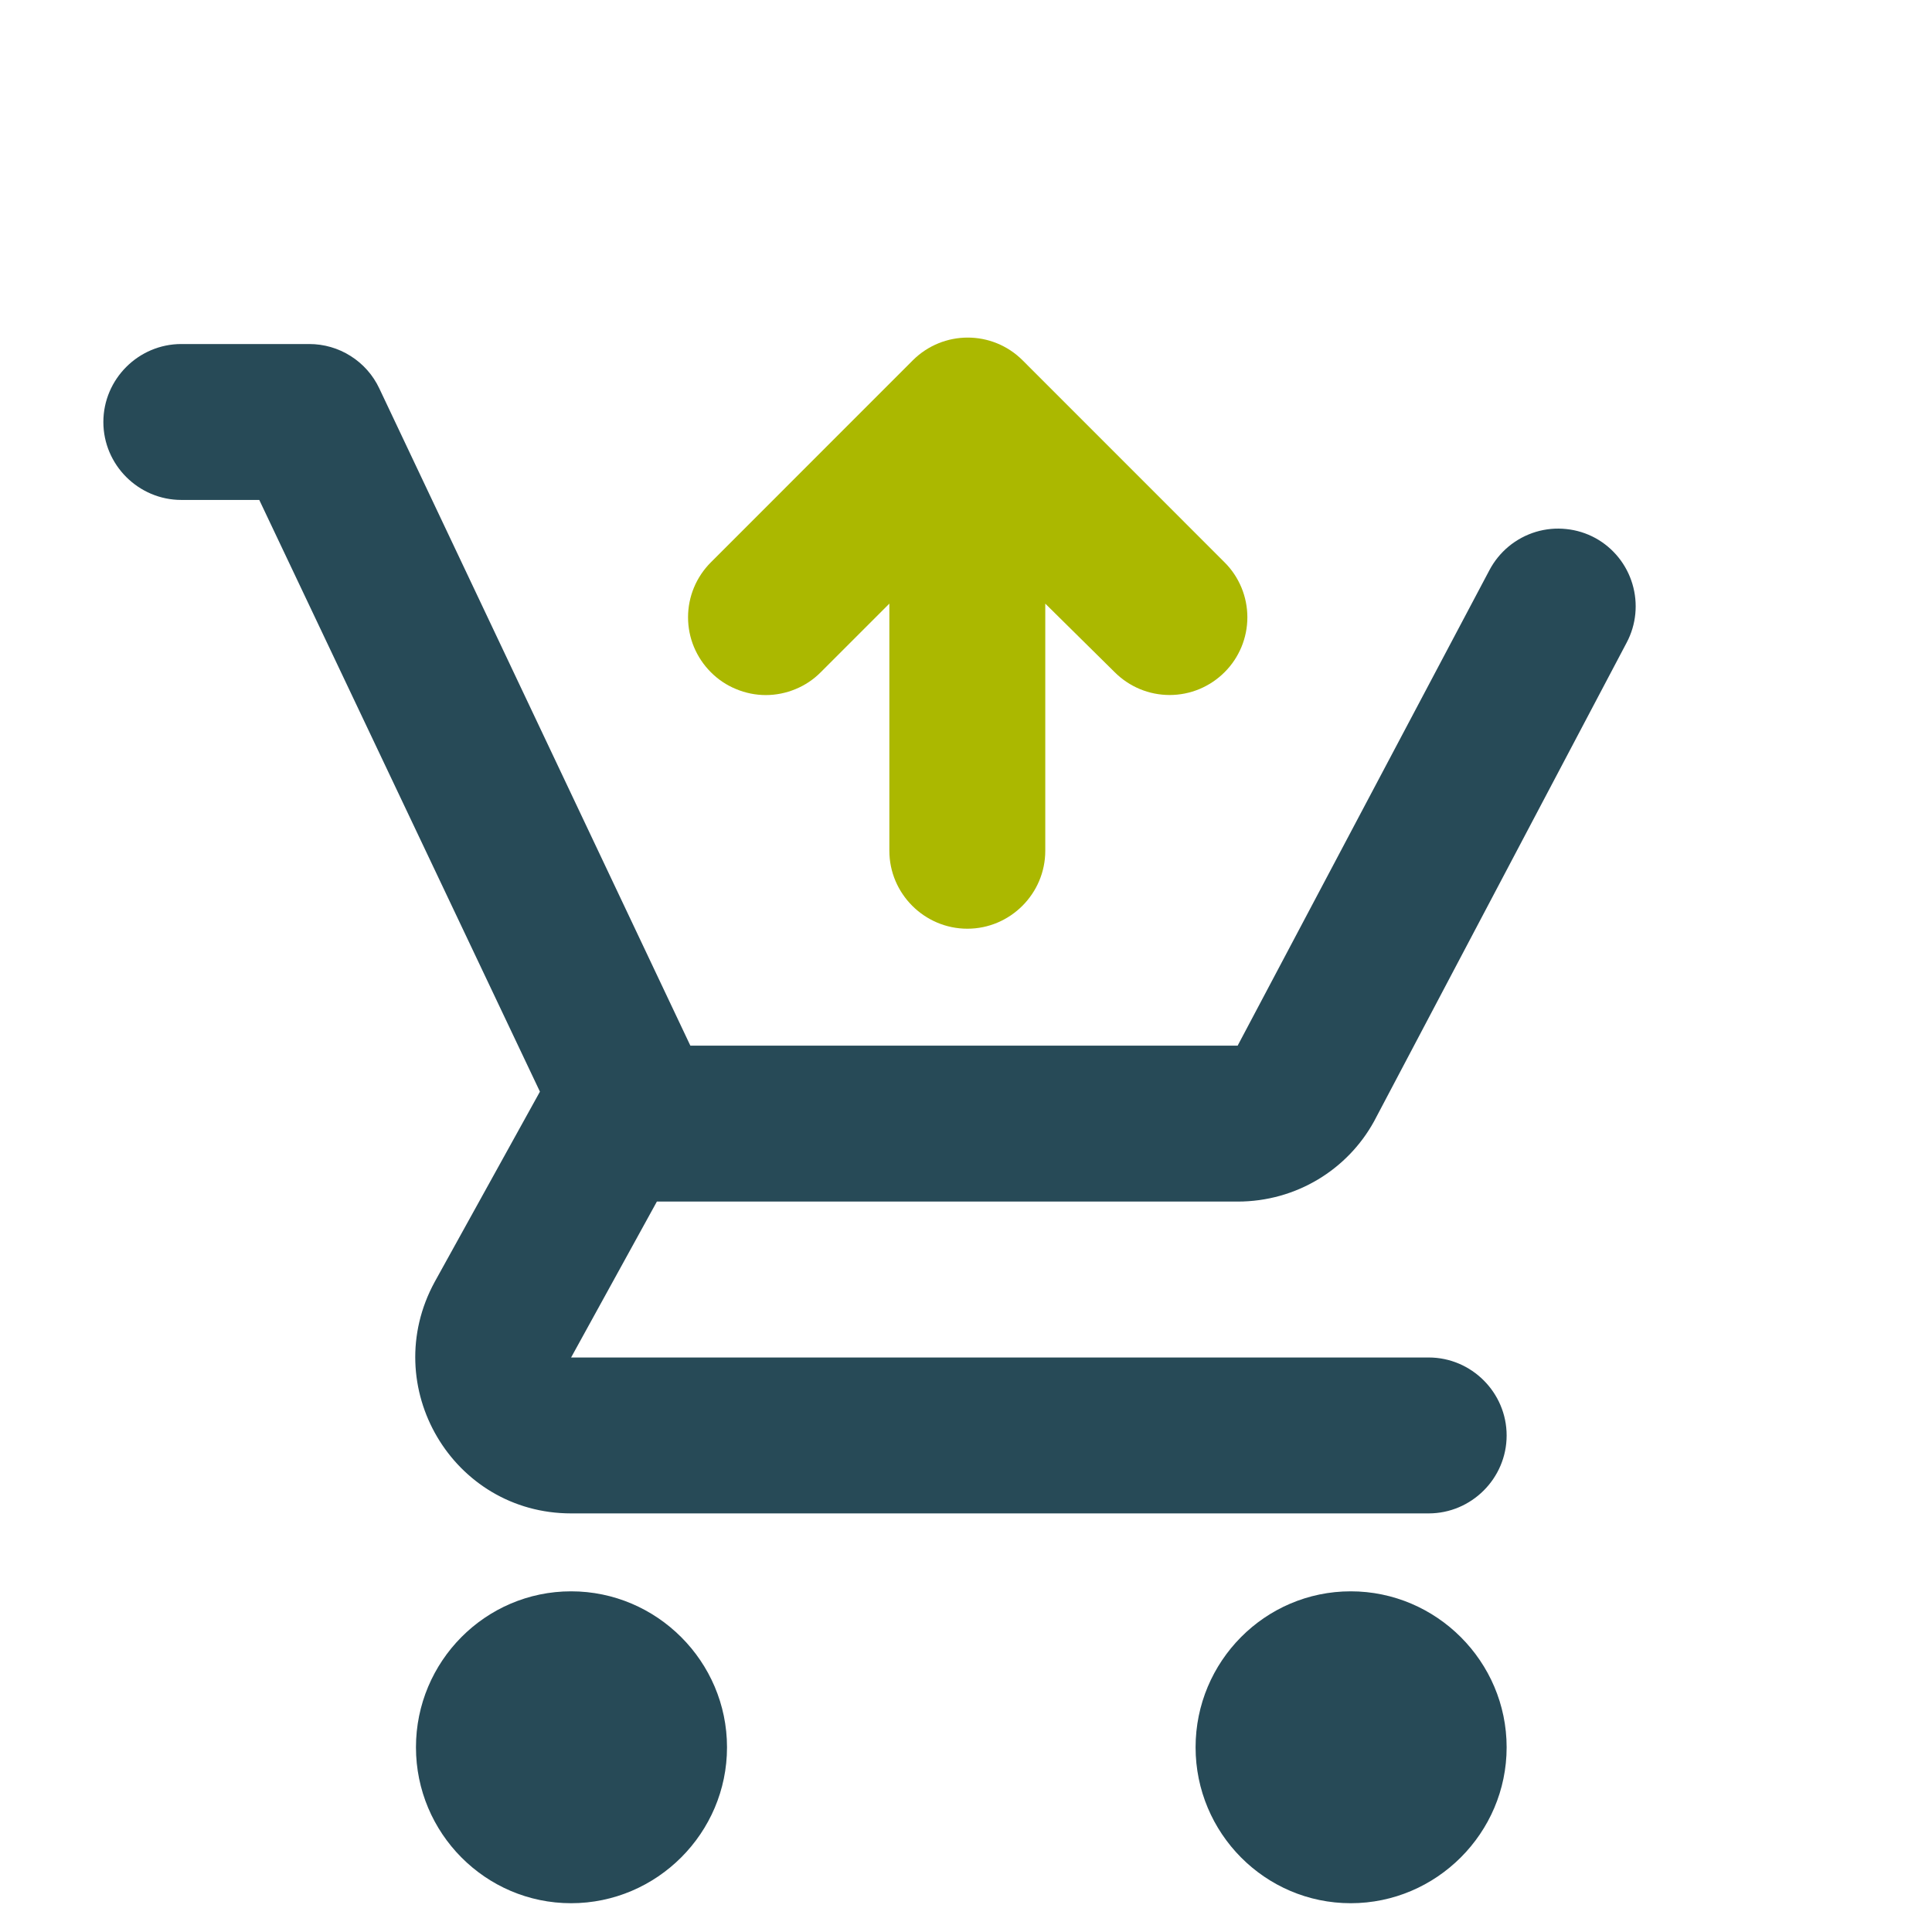 <svg width="30" height="30" viewBox="0 0 30 30" fill="none" xmlns="http://www.w3.org/2000/svg">
<g clip-path="url(#clip0_810_9686)">
<path d="M8.868 24.71C7.537 24.71 6.459 25.8 6.459 27.132C6.459 28.463 7.537 29.553 8.868 29.553C10.2 29.553 11.289 28.463 11.289 27.132C11.289 25.8 10.2 24.71 8.868 24.71ZM20.974 24.71C19.642 24.71 18.565 25.8 18.565 27.132C18.565 28.463 19.642 29.553 20.974 29.553C22.305 29.553 23.395 28.463 23.395 27.132C23.395 25.8 22.305 24.71 20.974 24.71ZM23.395 22.29C23.395 21.624 22.85 21.079 22.184 21.079H8.868L10.2 18.658H19.218C20.126 18.658 20.925 18.162 21.337 17.411L25.259 9.978C25.407 9.699 25.439 9.372 25.348 9.068C25.258 8.765 25.052 8.509 24.775 8.356C24.634 8.279 24.48 8.231 24.321 8.215C24.162 8.198 24.001 8.213 23.848 8.259C23.694 8.306 23.552 8.382 23.428 8.484C23.305 8.586 23.203 8.711 23.128 8.853L19.218 16.237H10.72L5.89 6.032C5.793 5.825 5.639 5.651 5.446 5.529C5.253 5.406 5.029 5.342 4.801 5.342H2.816C2.15 5.342 1.605 5.887 1.605 6.553C1.605 7.218 2.15 7.763 2.816 7.763H4.026L8.384 16.951L6.75 19.905C5.866 21.527 7.028 23.5 8.868 23.5H22.184C22.85 23.5 23.395 22.955 23.395 22.29Z" fill="#274A57"/>
<path d="M11.038 10.438C10.926 10.326 10.837 10.193 10.776 10.047C10.715 9.901 10.684 9.744 10.684 9.585C10.684 9.426 10.715 9.27 10.776 9.123C10.837 8.977 10.926 8.844 11.038 8.732L14.173 5.596C14.646 5.124 15.408 5.124 15.88 5.596L19.015 8.732C19.128 8.844 19.216 8.977 19.277 9.123C19.338 9.27 19.369 9.427 19.369 9.585C19.369 9.744 19.338 9.9 19.277 10.047C19.216 10.193 19.128 10.326 19.015 10.438C18.903 10.55 18.77 10.639 18.624 10.7C18.477 10.761 18.32 10.792 18.162 10.792C18.003 10.792 17.847 10.761 17.7 10.7C17.554 10.639 17.421 10.55 17.309 10.438L16.231 9.373L16.231 13.211C16.231 13.876 15.687 14.421 15.021 14.421C14.355 14.421 13.81 13.876 13.81 13.211L13.81 9.373L12.745 10.438C12.633 10.551 12.5 10.64 12.354 10.7C12.207 10.761 12.05 10.793 11.892 10.793C11.733 10.793 11.576 10.761 11.43 10.7C11.283 10.64 11.15 10.551 11.038 10.438Z" fill="#ABB800"/>
</g>
<defs>
<clipPath id="clip0_810_9686">
<rect width="29.053" height="29.053" fill="white" transform="translate(0.395 0.5)"/>
</clipPath>
</defs>
</svg>
